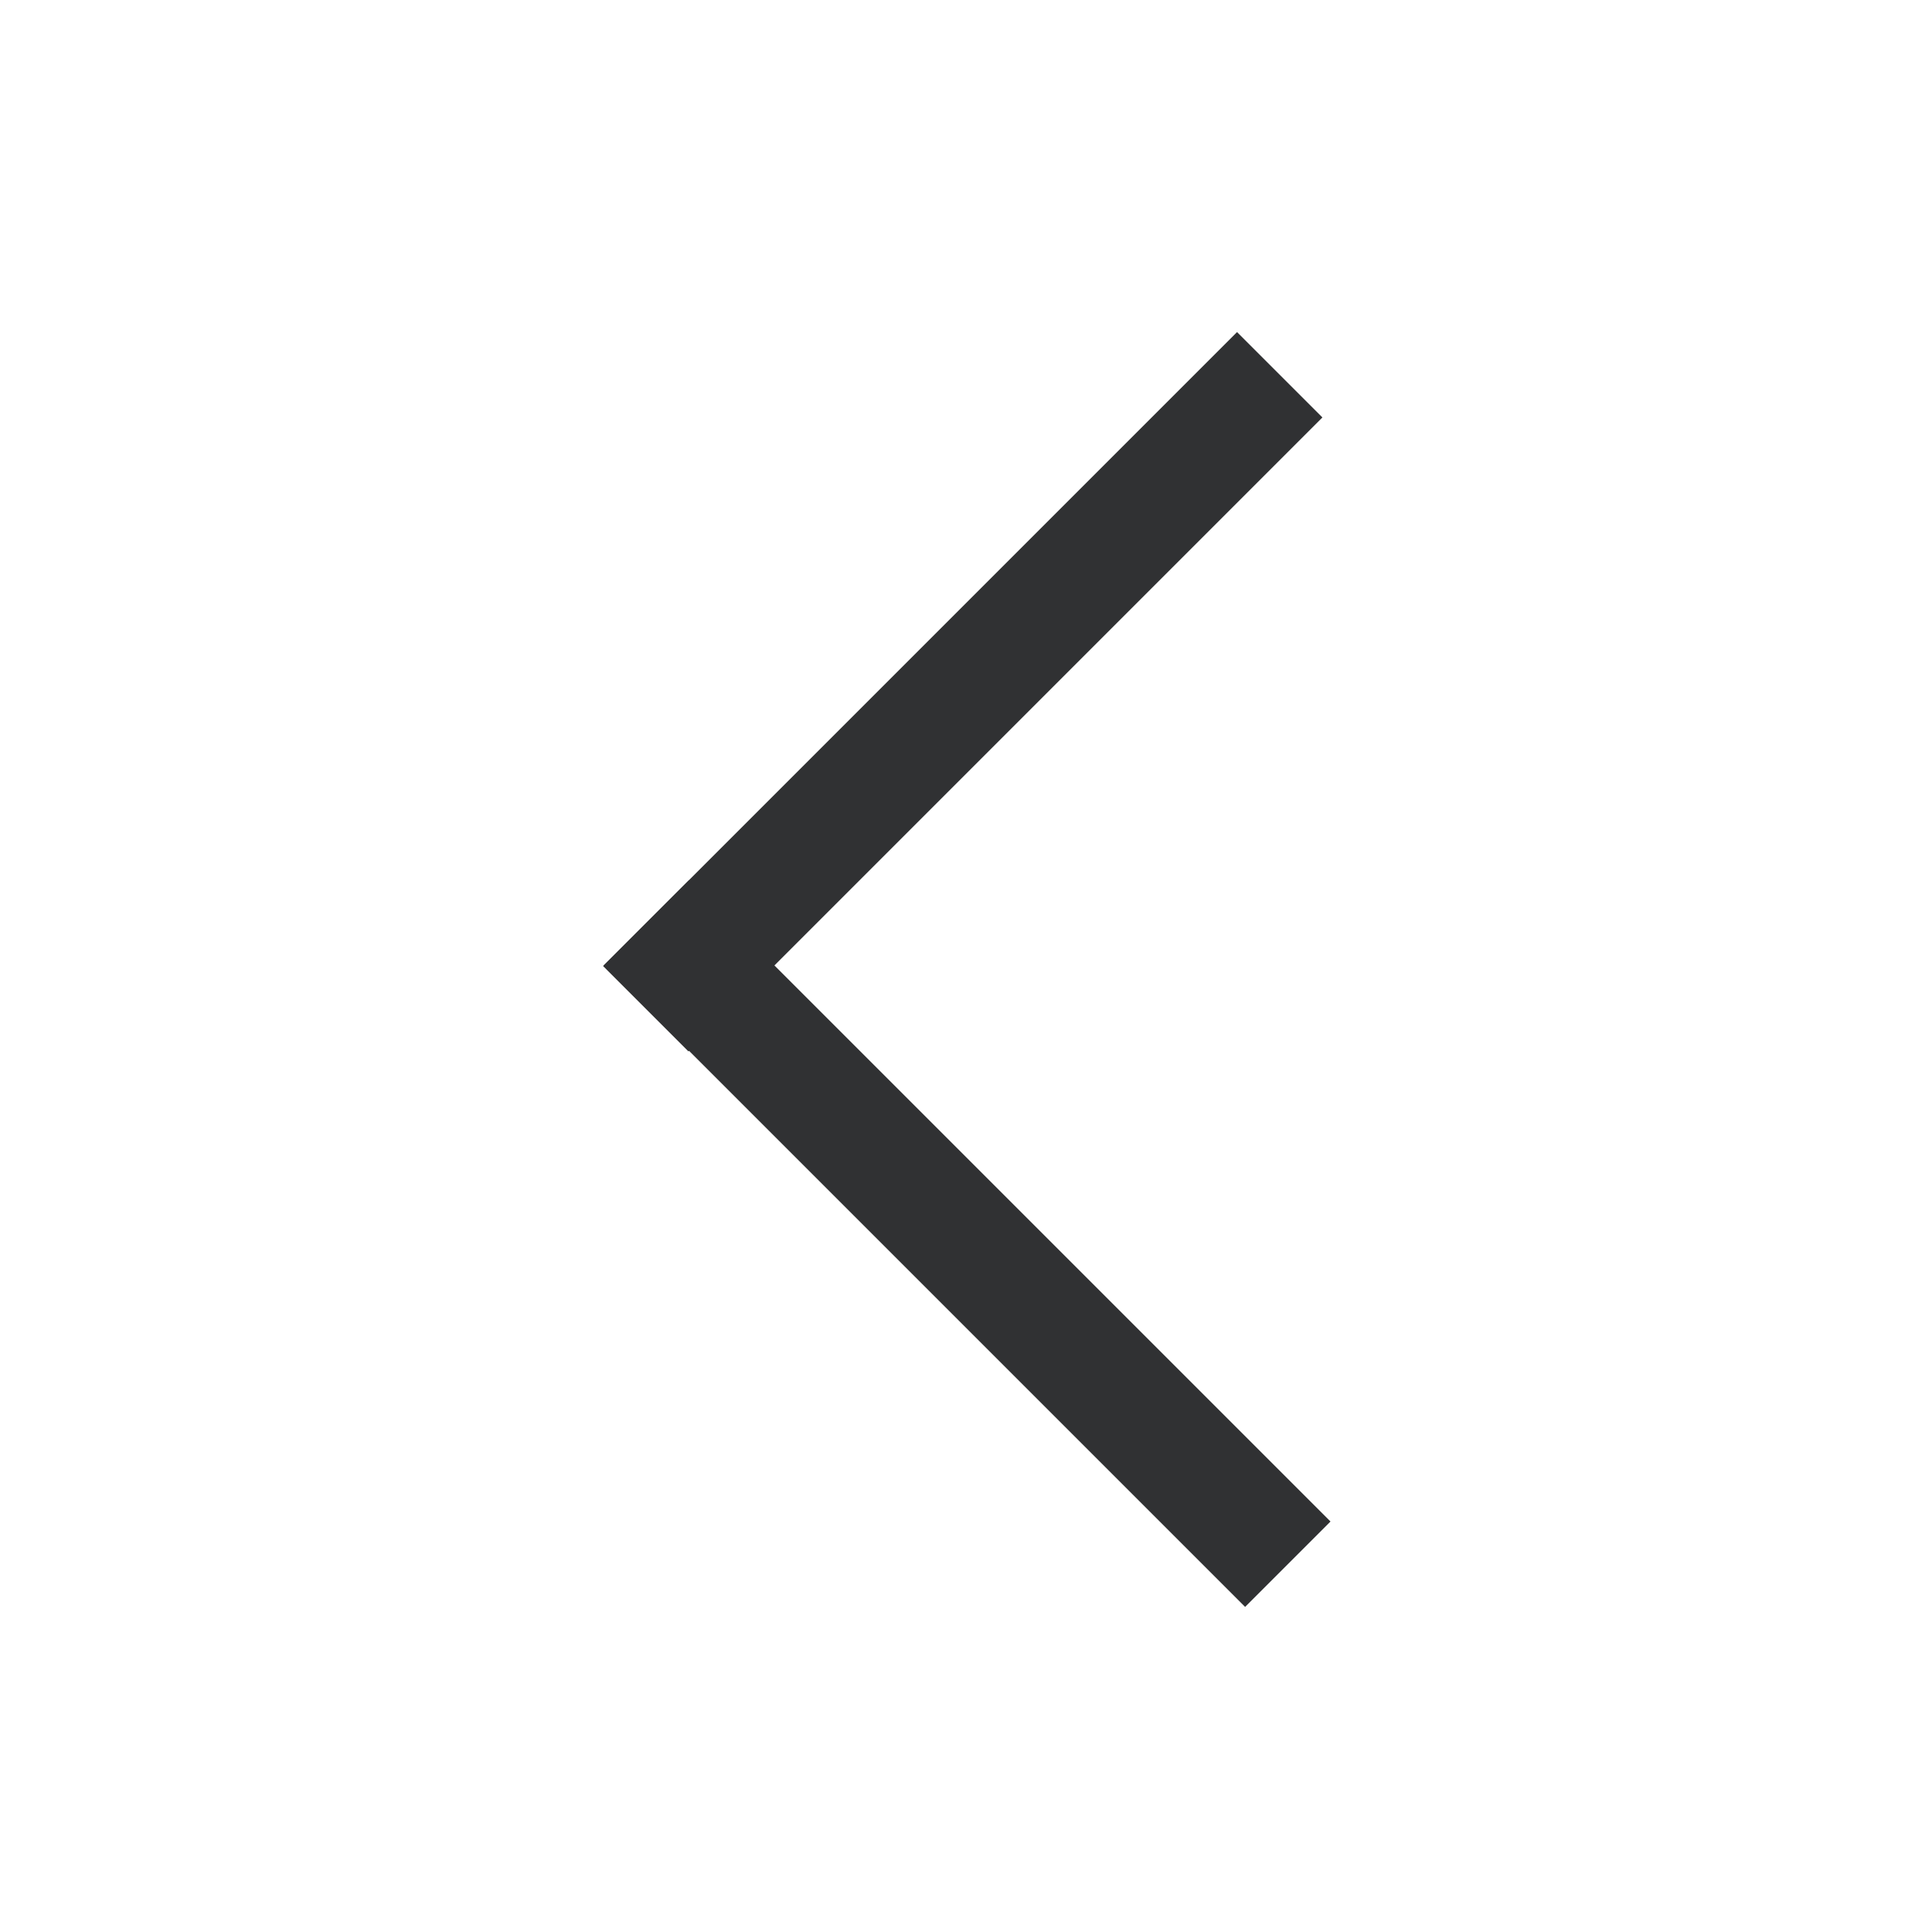 <?xml version="1.0" standalone="no"?><!DOCTYPE svg PUBLIC "-//W3C//DTD SVG 1.1//EN" "http://www.w3.org/Graphics/SVG/1.1/DTD/svg11.dtd"><svg t="1675842190245" class="icon" viewBox="0 0 1024 1024" version="1.1" xmlns="http://www.w3.org/2000/svg" p-id="3687" xmlns:xlink="http://www.w3.org/1999/xlink" width="200" height="200"><path d="M319.64 512.016l336.016-336.008 45.248 45.248L364.896 557.28z" p-id="3688" fill="#303133"></path><path d="M365.216 466.464l339.976 339.968-45.256 45.256-339.976-339.976z" p-id="3689" fill="#303133"></path></svg>